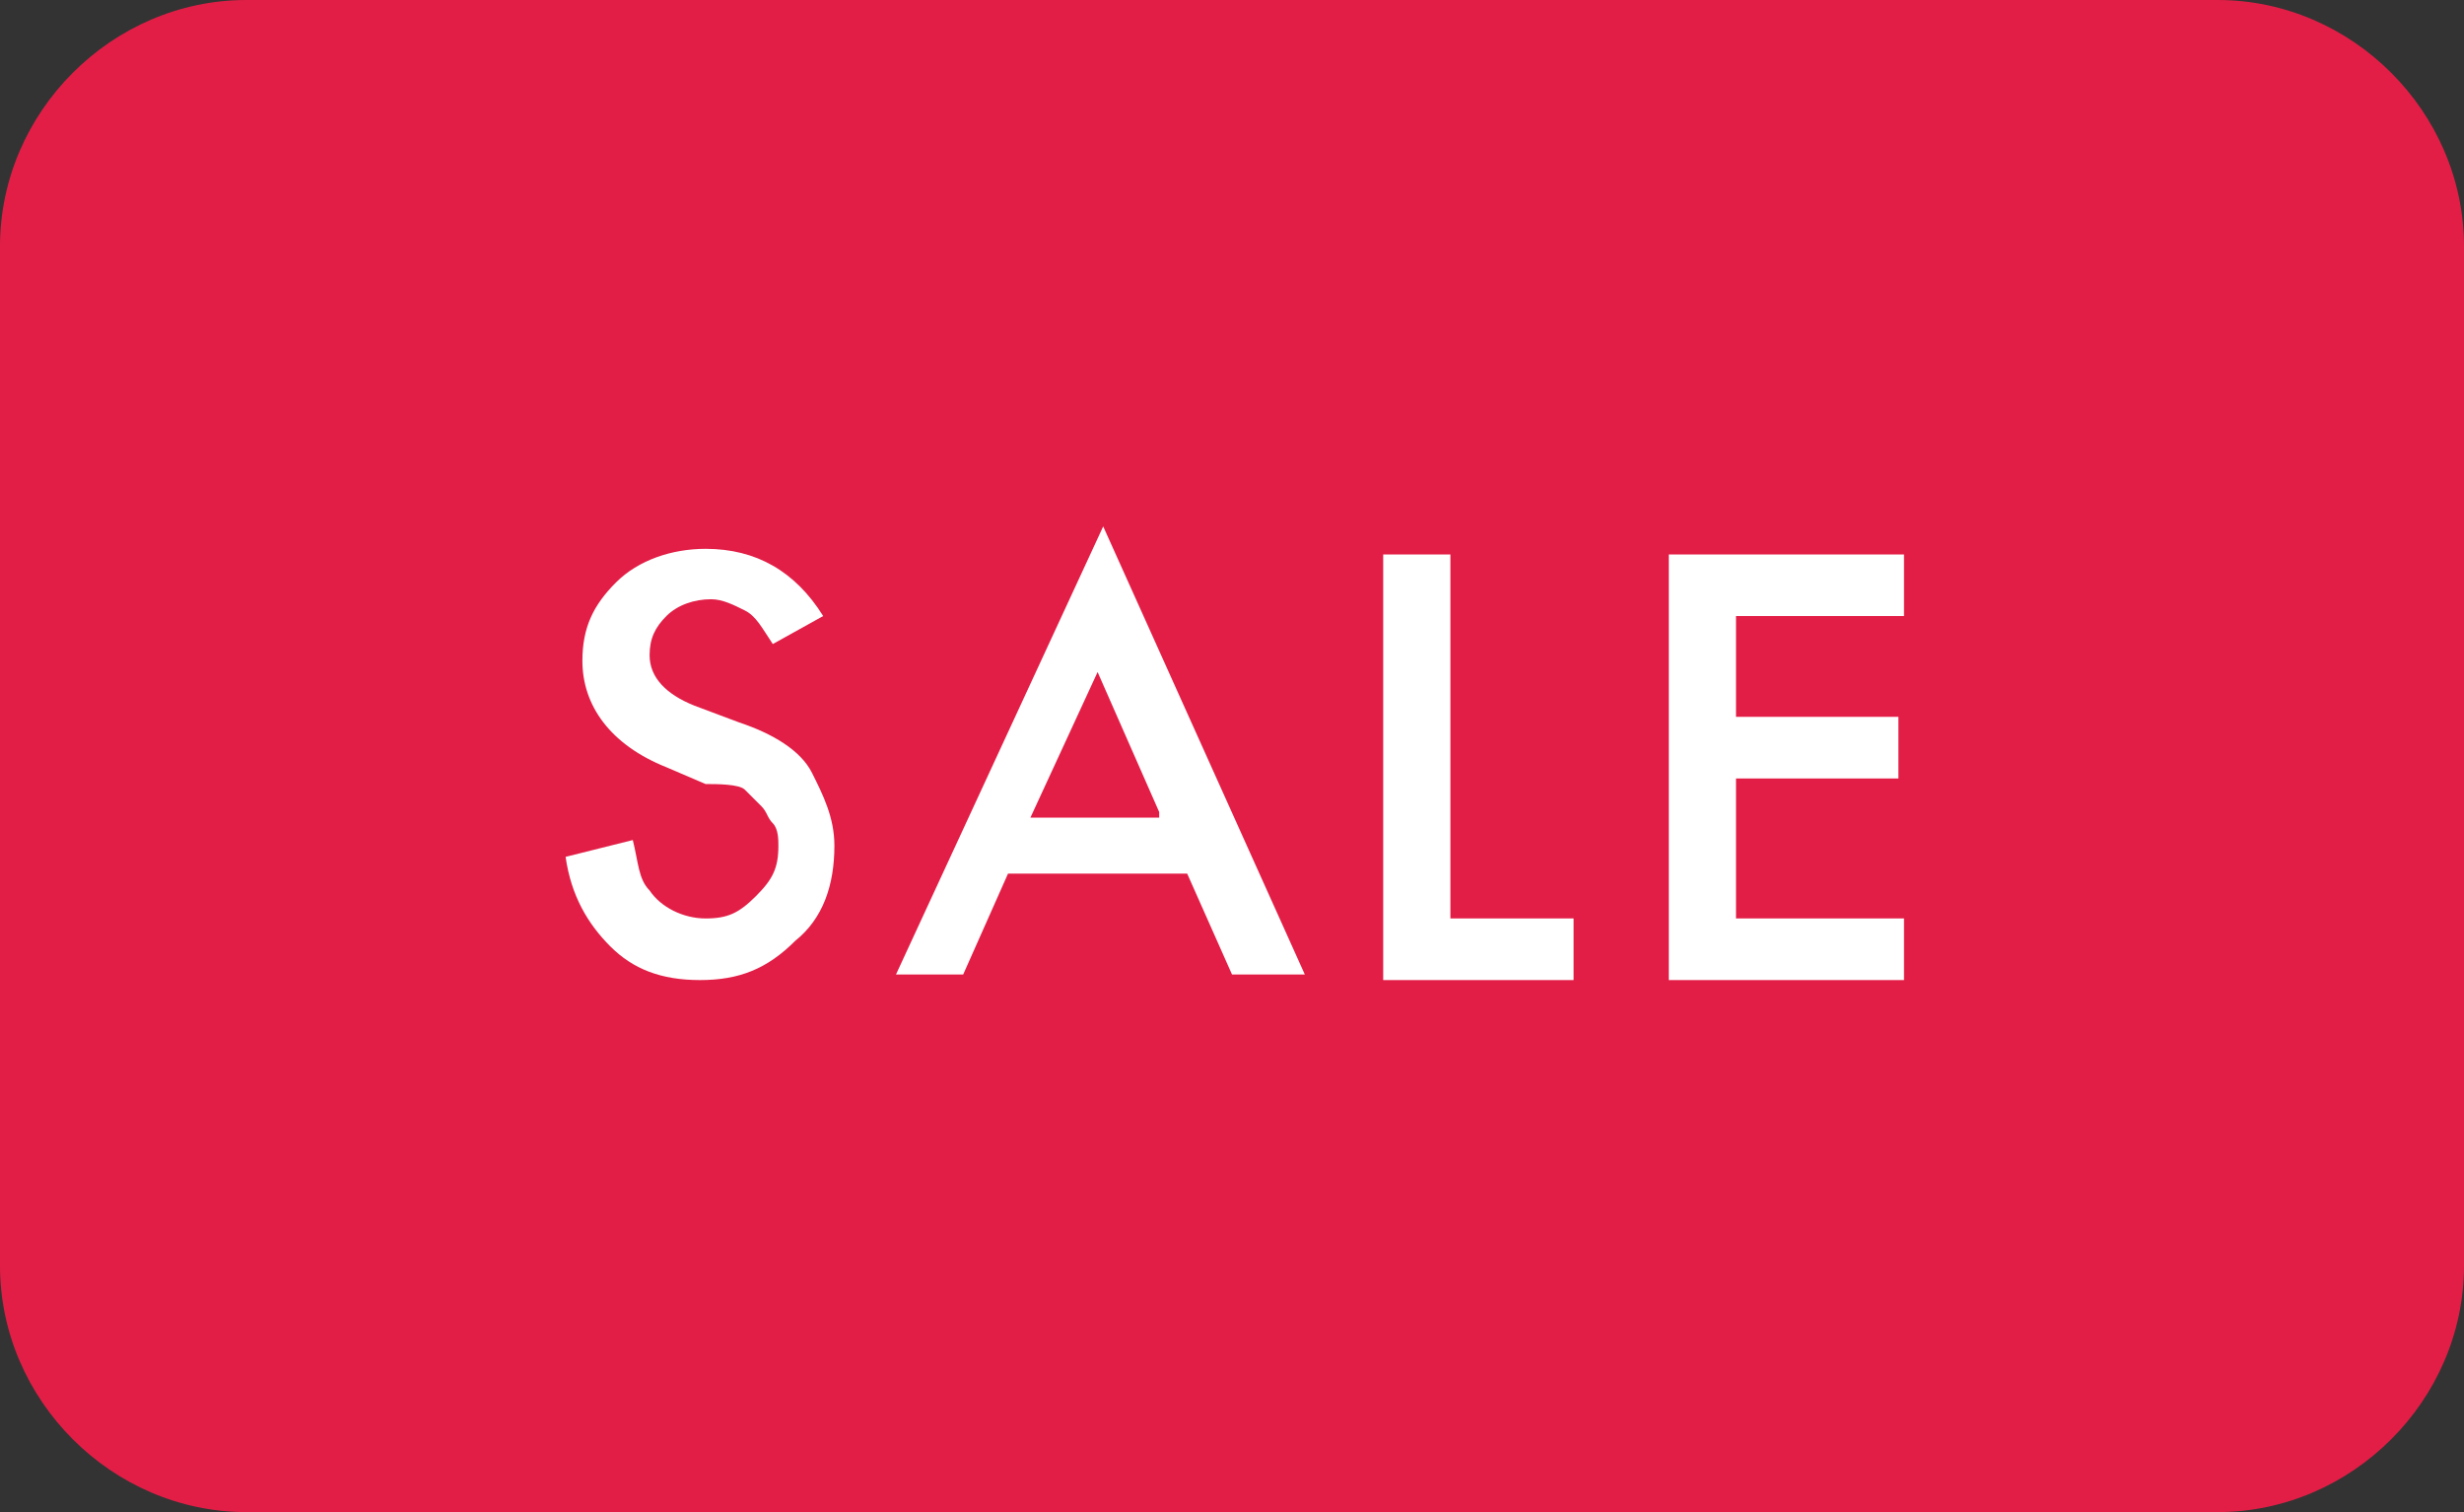 <?xml version="1.0" encoding="utf-8"?>
<!-- Generator: Adobe Illustrator 19.2.0, SVG Export Plug-In . SVG Version: 6.00 Build 0)  -->
<svg version="1.1" id="レイヤー_1" xmlns="http://www.w3.org/2000/svg" xmlns:xlink="http://www.w3.org/1999/xlink" x="0px"
	 y="0px" viewBox="0 0 44 27" style="enable-background:new 0 0 44 27;" xml:space="preserve">
<rect x="0" y="0" width="44" height="27" fill="#333333" stroke="none"/>
<style type="text/css">
	.st0{fill:#E31E46;}
	.st1{fill:#FFFFFF;}
</style>
<path class="st0" d="M39.6,27H4.4C2,27,0,25,0,22.6V4.4C0,2,2,0,4.4,0h35.2C42,0,44,2,44,4.4v18.2C44,25,42,27,39.6,27z"/>
<g>
	<path class="st1" d="M14.7,11l-0.9,0.5c-0.2-0.3-0.3-0.5-0.5-0.6c-0.2-0.1-0.4-0.2-0.6-0.2c-0.3,0-0.6,0.1-0.8,0.3
		c-0.2,0.2-0.3,0.4-0.3,0.7c0,0.4,0.3,0.7,0.8,0.9l0.8,0.3c0.6,0.2,1.1,0.5,1.3,0.9s0.4,0.8,0.4,1.3c0,0.7-0.2,1.3-0.7,1.7
		c-0.5,0.5-1,0.7-1.7,0.7c-0.7,0-1.2-0.2-1.6-0.6c-0.4-0.4-0.7-0.9-0.8-1.6l1.2-0.3c0.1,0.4,0.1,0.7,0.3,0.9c0.2,0.3,0.6,0.5,1,0.5
		c0.4,0,0.6-0.1,0.9-0.4s0.4-0.5,0.4-0.9c0-0.1,0-0.3-0.1-0.4s-0.1-0.2-0.2-0.3s-0.2-0.2-0.3-0.3S12.8,14,12.6,14l-0.7-0.3
		c-1-0.4-1.5-1.1-1.5-1.9c0-0.6,0.2-1,0.6-1.4c0.4-0.4,1-0.6,1.6-0.6C13.5,9.8,14.2,10.2,14.7,11z"/>
	<path class="st1" d="M21.2,15.6H18l-0.8,1.8h-1.2l3.7-8l3.6,8H22L21.2,15.6z M20.7,14.5L19.6,12l-1.2,2.6H20.7z"/>
	<path class="st1" d="M25.9,9.9v6.5h2.2v1.1h-3.4V9.9H25.9z"/>
	<path class="st1" d="M34,11h-3v1.8h2.9v1.1H31v2.5h3v1.1h-4.2V9.9H34V11z"/>
</g>
</svg>
